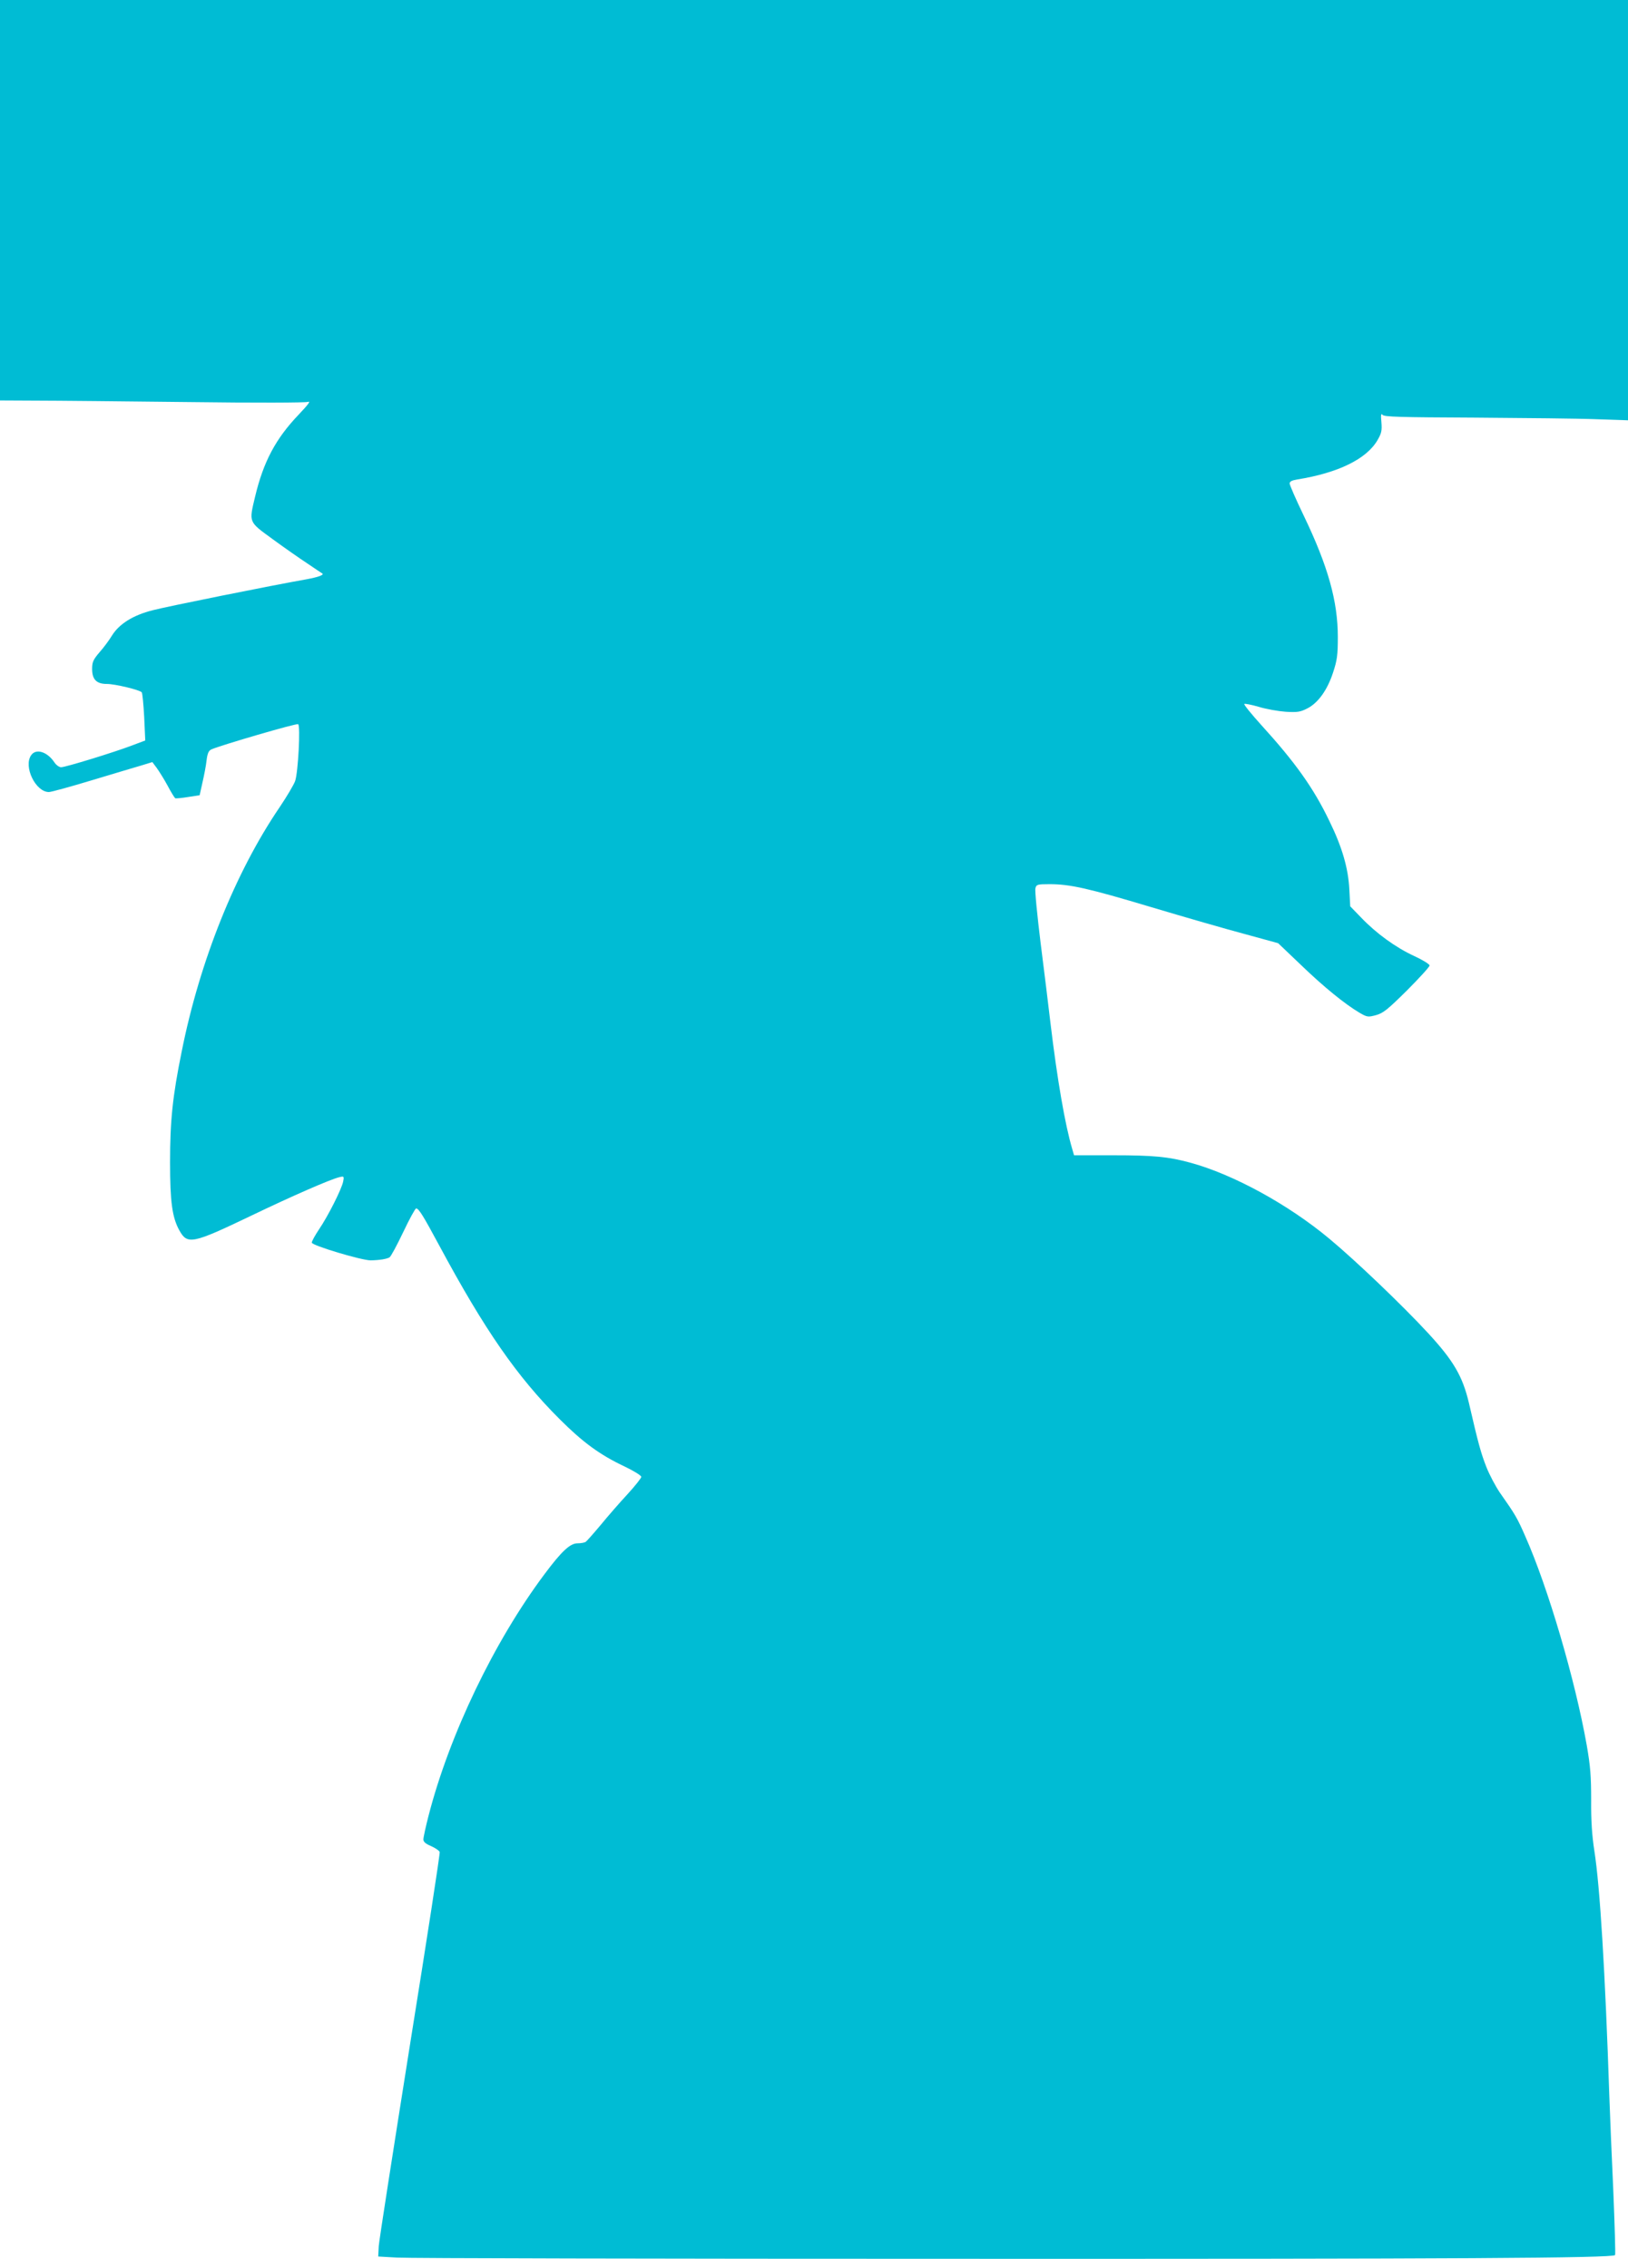 <?xml version="1.0" standalone="no"?>
<!DOCTYPE svg PUBLIC "-//W3C//DTD SVG 20010904//EN"
 "http://www.w3.org/TR/2001/REC-SVG-20010904/DTD/svg10.dtd">
<svg version="1.0" xmlns="http://www.w3.org/2000/svg"
 width="919pt" height="1280pt" viewBox="0 0 919 1280"
 preserveAspectRatio="xMidYMid meet">
<g transform="translate(0,1280) scale(0.1,-0.1)"
fill="#00bcd4" stroke="none">
<path d="M0 11670 l0 -1130 203 -1 c111 0 497 -4 857 -8 382 -5 665 -4 679 1
17 6 -1 -17 -53 -72 -130 -136 -199 -266 -246 -463 -35 -147 -38 -140 98 -239
64 -47 153 -109 197 -138 44 -30 82 -55 85 -57 10 -8 -24 -20 -88 -32 -199
-35 -790 -154 -870 -175 -111 -28 -189 -77 -230 -143 -15 -25 -46 -67 -70 -94
-36 -42 -42 -56 -42 -94 0 -60 25 -85 83 -85 46 0 184 -33 197 -47 4 -4 10
-67 14 -140 l6 -132 -77 -29 c-103 -39 -373 -122 -398 -122 -11 0 -29 13 -39
29 -40 59 -103 78 -130 39 -45 -64 25 -208 100 -208 13 0 122 30 241 66 120
36 246 74 281 84 l62 19 24 -32 c13 -18 41 -62 61 -99 20 -38 40 -70 44 -73 4
-2 37 1 73 7 l65 10 16 72 c9 39 20 95 23 124 5 41 12 56 28 63 55 24 480 148
489 142 14 -8 0 -273 -17 -321 -7 -20 -46 -86 -87 -147 -250 -367 -451 -868
-553 -1378 -52 -255 -66 -393 -66 -627 0 -223 12 -310 52 -383 46 -83 72 -78
408 83 229 110 442 203 494 216 28 7 29 6 23 -25 -9 -43 -85 -194 -136 -269
-22 -33 -41 -67 -41 -75 0 -16 284 -101 333 -100 52 1 91 8 106 17 8 5 42 69
77 142 35 74 68 134 73 134 15 0 40 -41 131 -210 256 -476 439 -740 680 -980
130 -130 227 -201 365 -266 52 -25 95 -51 95 -59 0 -7 -35 -51 -77 -97 -42
-45 -110 -123 -151 -173 -41 -49 -80 -93 -86 -97 -6 -4 -27 -8 -46 -8 -42 0
-90 -45 -187 -175 -284 -380 -536 -905 -654 -1363 -16 -62 -29 -122 -29 -133
0 -14 13 -25 44 -38 24 -11 45 -25 48 -33 3 -7 -73 -498 -168 -1090 -94 -592
-174 -1103 -176 -1135 l-3 -58 105 -6 c58 -4 1496 -7 3195 -7 2779 -1 3665 4
3682 21 3 3 -2 167 -10 364 -9 197 -19 432 -22 523 -24 716 -53 1191 -85 1395
-13 85 -19 168 -18 285 0 135 -4 191 -25 311 -65 367 -218 889 -347 1179 -45
103 -56 122 -144 247 -23 34 -58 99 -76 145 -30 77 -45 130 -98 360 -36 152
-87 239 -232 396 -144 156 -411 411 -557 532 -232 193 -541 362 -783 428 -124
34 -208 42 -438 42 l-219 0 -11 38 c-39 131 -84 389 -122 707 -11 94 -36 298
-56 455 -19 156 -33 294 -29 307 5 21 11 23 79 23 117 0 219 -23 576 -130 184
-55 420 -123 525 -151 l190 -52 130 -124 c130 -125 246 -219 330 -269 43 -25
48 -25 93 -13 40 11 66 32 175 140 70 70 127 133 127 140 -1 8 -40 32 -88 54
-102 47 -213 127 -298 216 l-62 64 -5 95 c-6 120 -41 240 -112 385 -90 188
-194 333 -385 543 -56 62 -100 116 -96 119 3 3 40 -4 81 -16 42 -13 111 -25
153 -28 67 -4 83 -1 122 19 61 31 113 104 145 202 23 70 27 98 27 201 0 201
-55 399 -192 684 -44 91 -80 174 -80 182 0 12 13 18 43 23 230 37 391 115 453
222 22 38 26 53 22 101 -4 42 -2 52 6 42 9 -12 98 -14 521 -16 281 -2 590 -5
688 -9 l177 -6 0 1186 0 1186 -4595 0 -4595 0 0 -1130z"/>
</g>
</svg>
